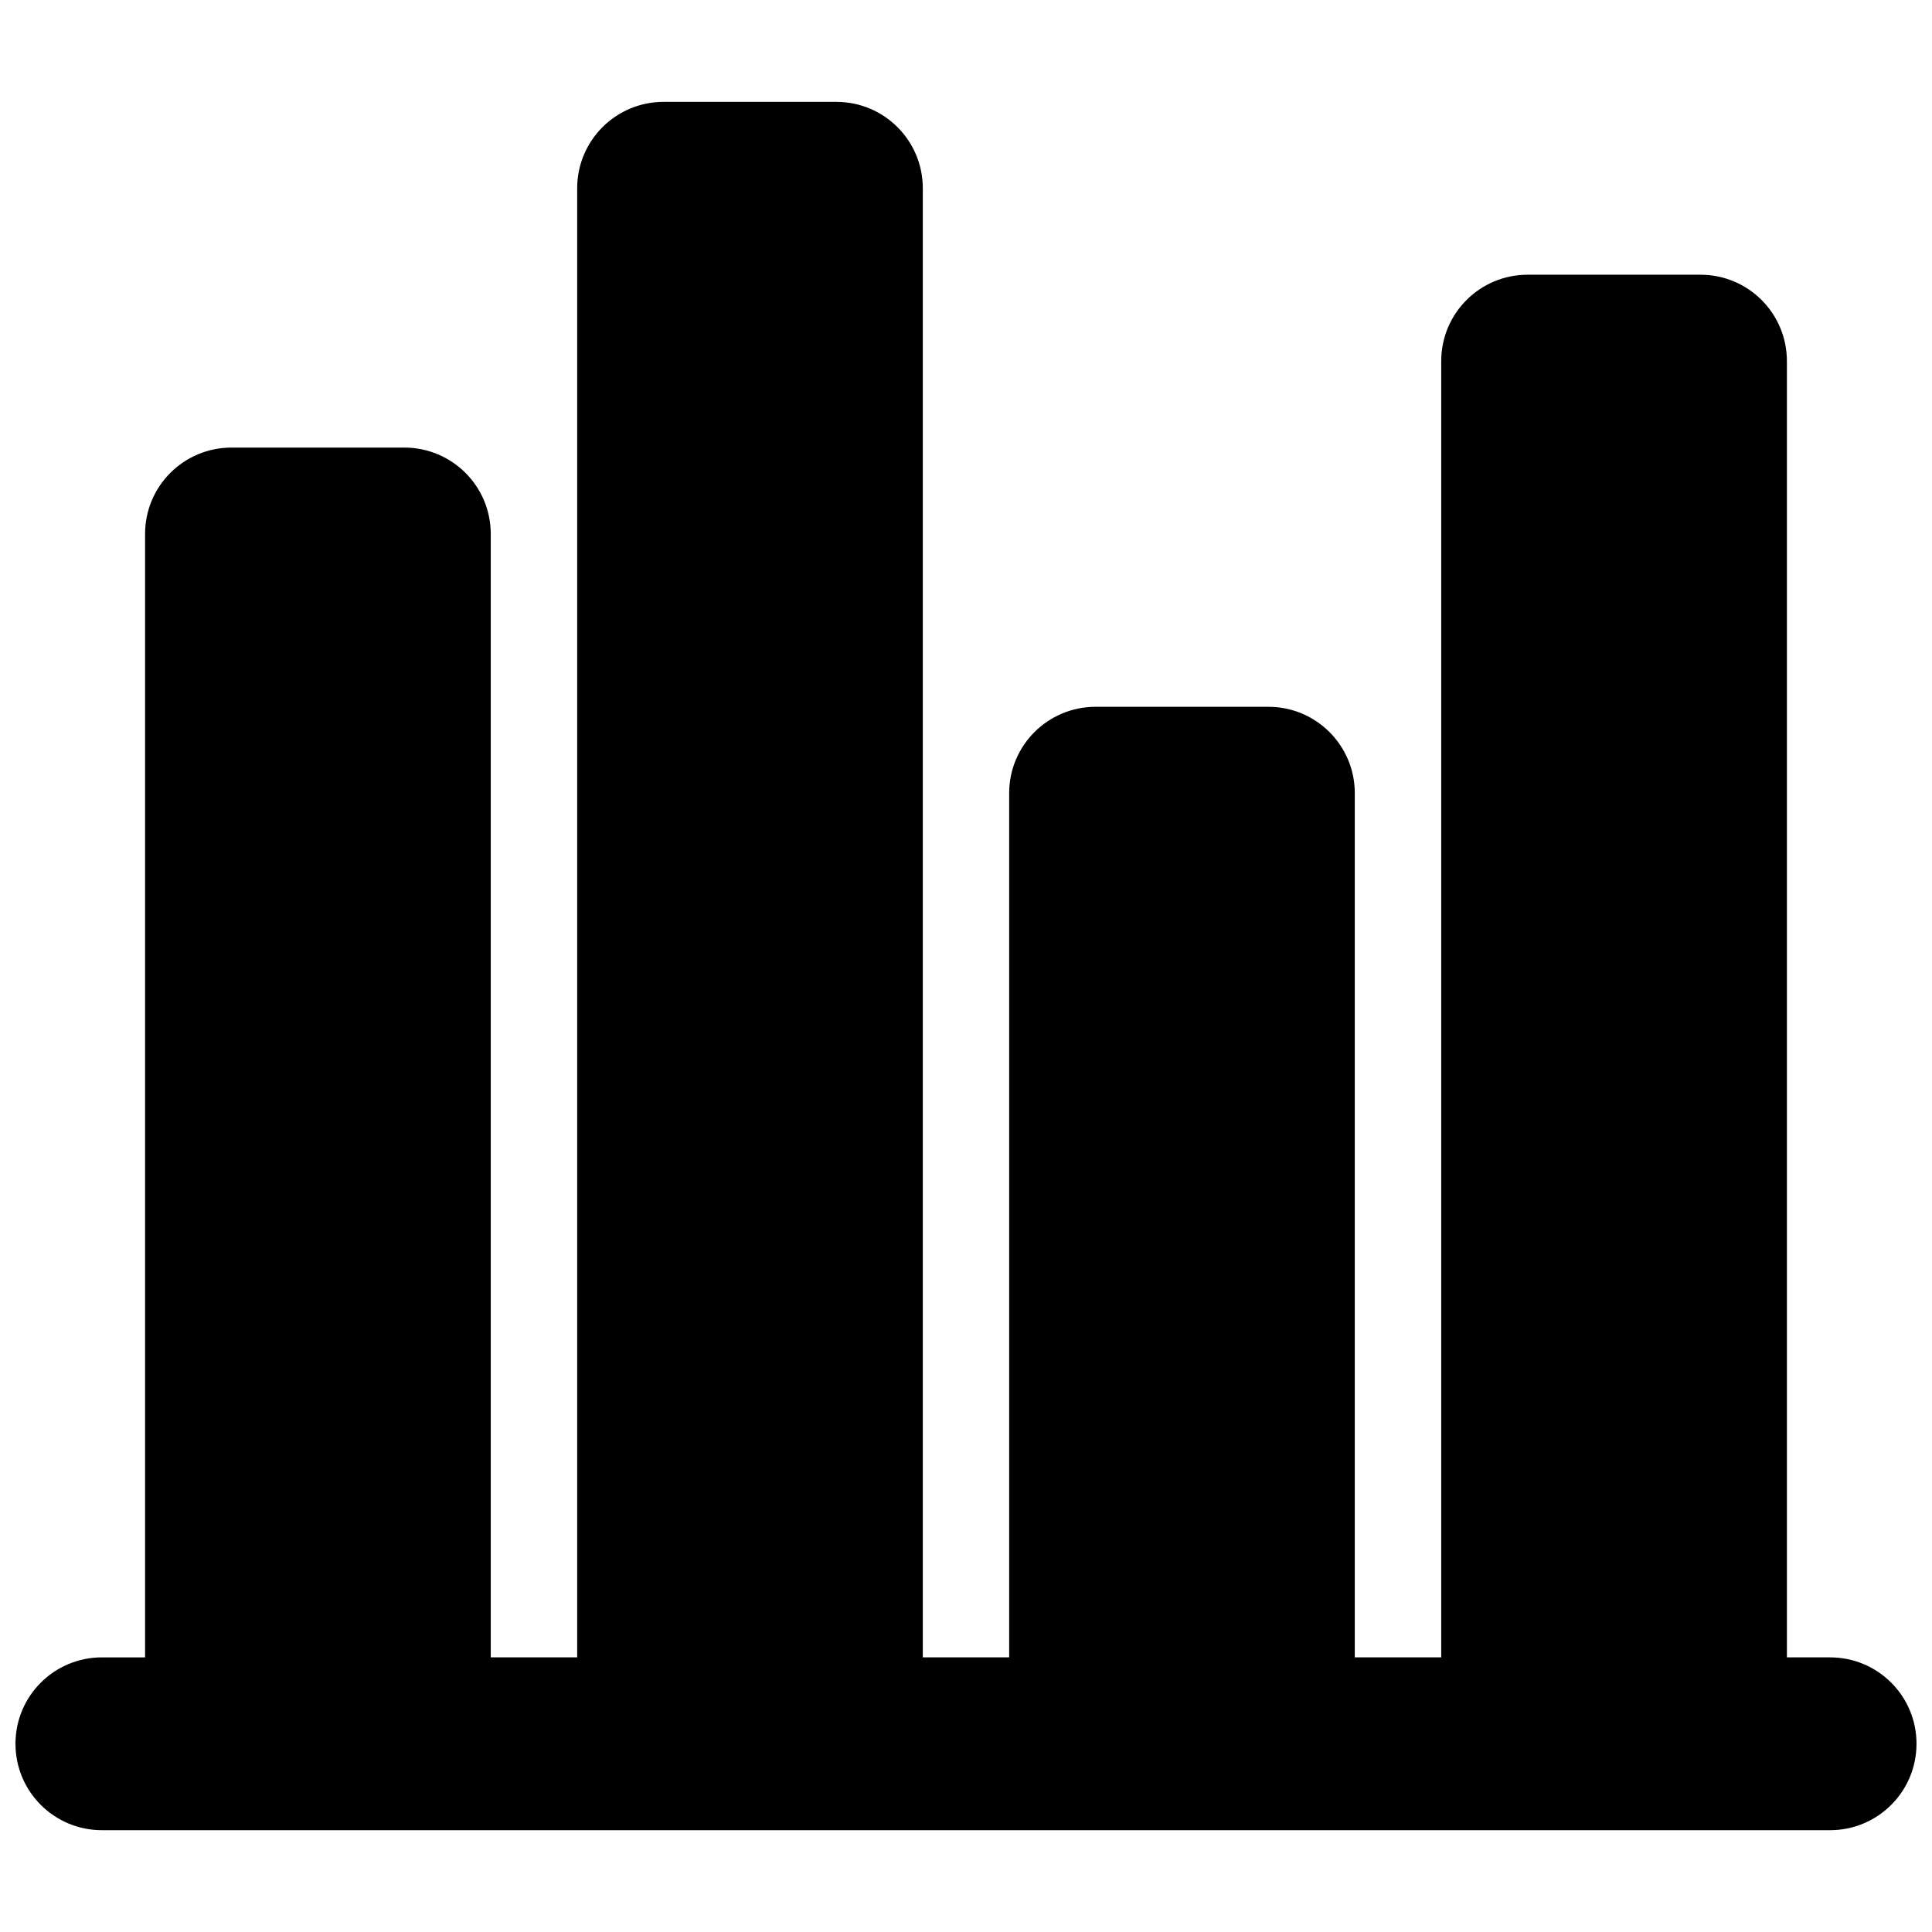 <?xml version="1.0" encoding="UTF-8"?>
<!-- Uploaded to: SVG Repo, www.svgrepo.com, Generator: SVG Repo Mixer Tools -->
<svg width="800px" height="800px" version="1.1" viewBox="144 144 512 512" xmlns="http://www.w3.org/2000/svg">
 <defs>
  <clipPath id="a">
   <path d="m148.09 170h503.81v460h-503.81z"/>
  </clipPath>
 </defs>
 <g clip-path="url(#a)">
  <path d="m629 583.21h-11.453v-343.5c0-12.664-10.242-22.906-22.906-22.906h-45.797c-12.664 0-22.906 10.242-22.906 22.906v343.5h-22.906v-229.01c0-12.645-10.242-22.891-22.891-22.891h-45.797c-12.664 0-22.906 10.242-22.906 22.891v229.02h-22.891l0.004-389.33c0-12.648-10.246-22.891-22.891-22.891h-45.797c-12.664 0-22.906 10.242-22.906 22.891v389.33l-22.906-0.004v-297.71c0-12.664-10.242-22.891-22.906-22.891h-45.797c-12.664 0-22.906 10.227-22.906 22.891v297.72l-11.438-0.004c-12.664 0-22.906 10.246-22.906 22.891 0 12.664 10.242 22.906 22.906 22.906h457.98c12.664 0 22.906-10.242 22.906-22.906 0.012-12.645-10.23-22.891-22.895-22.891z"/>
 </g>
</svg>